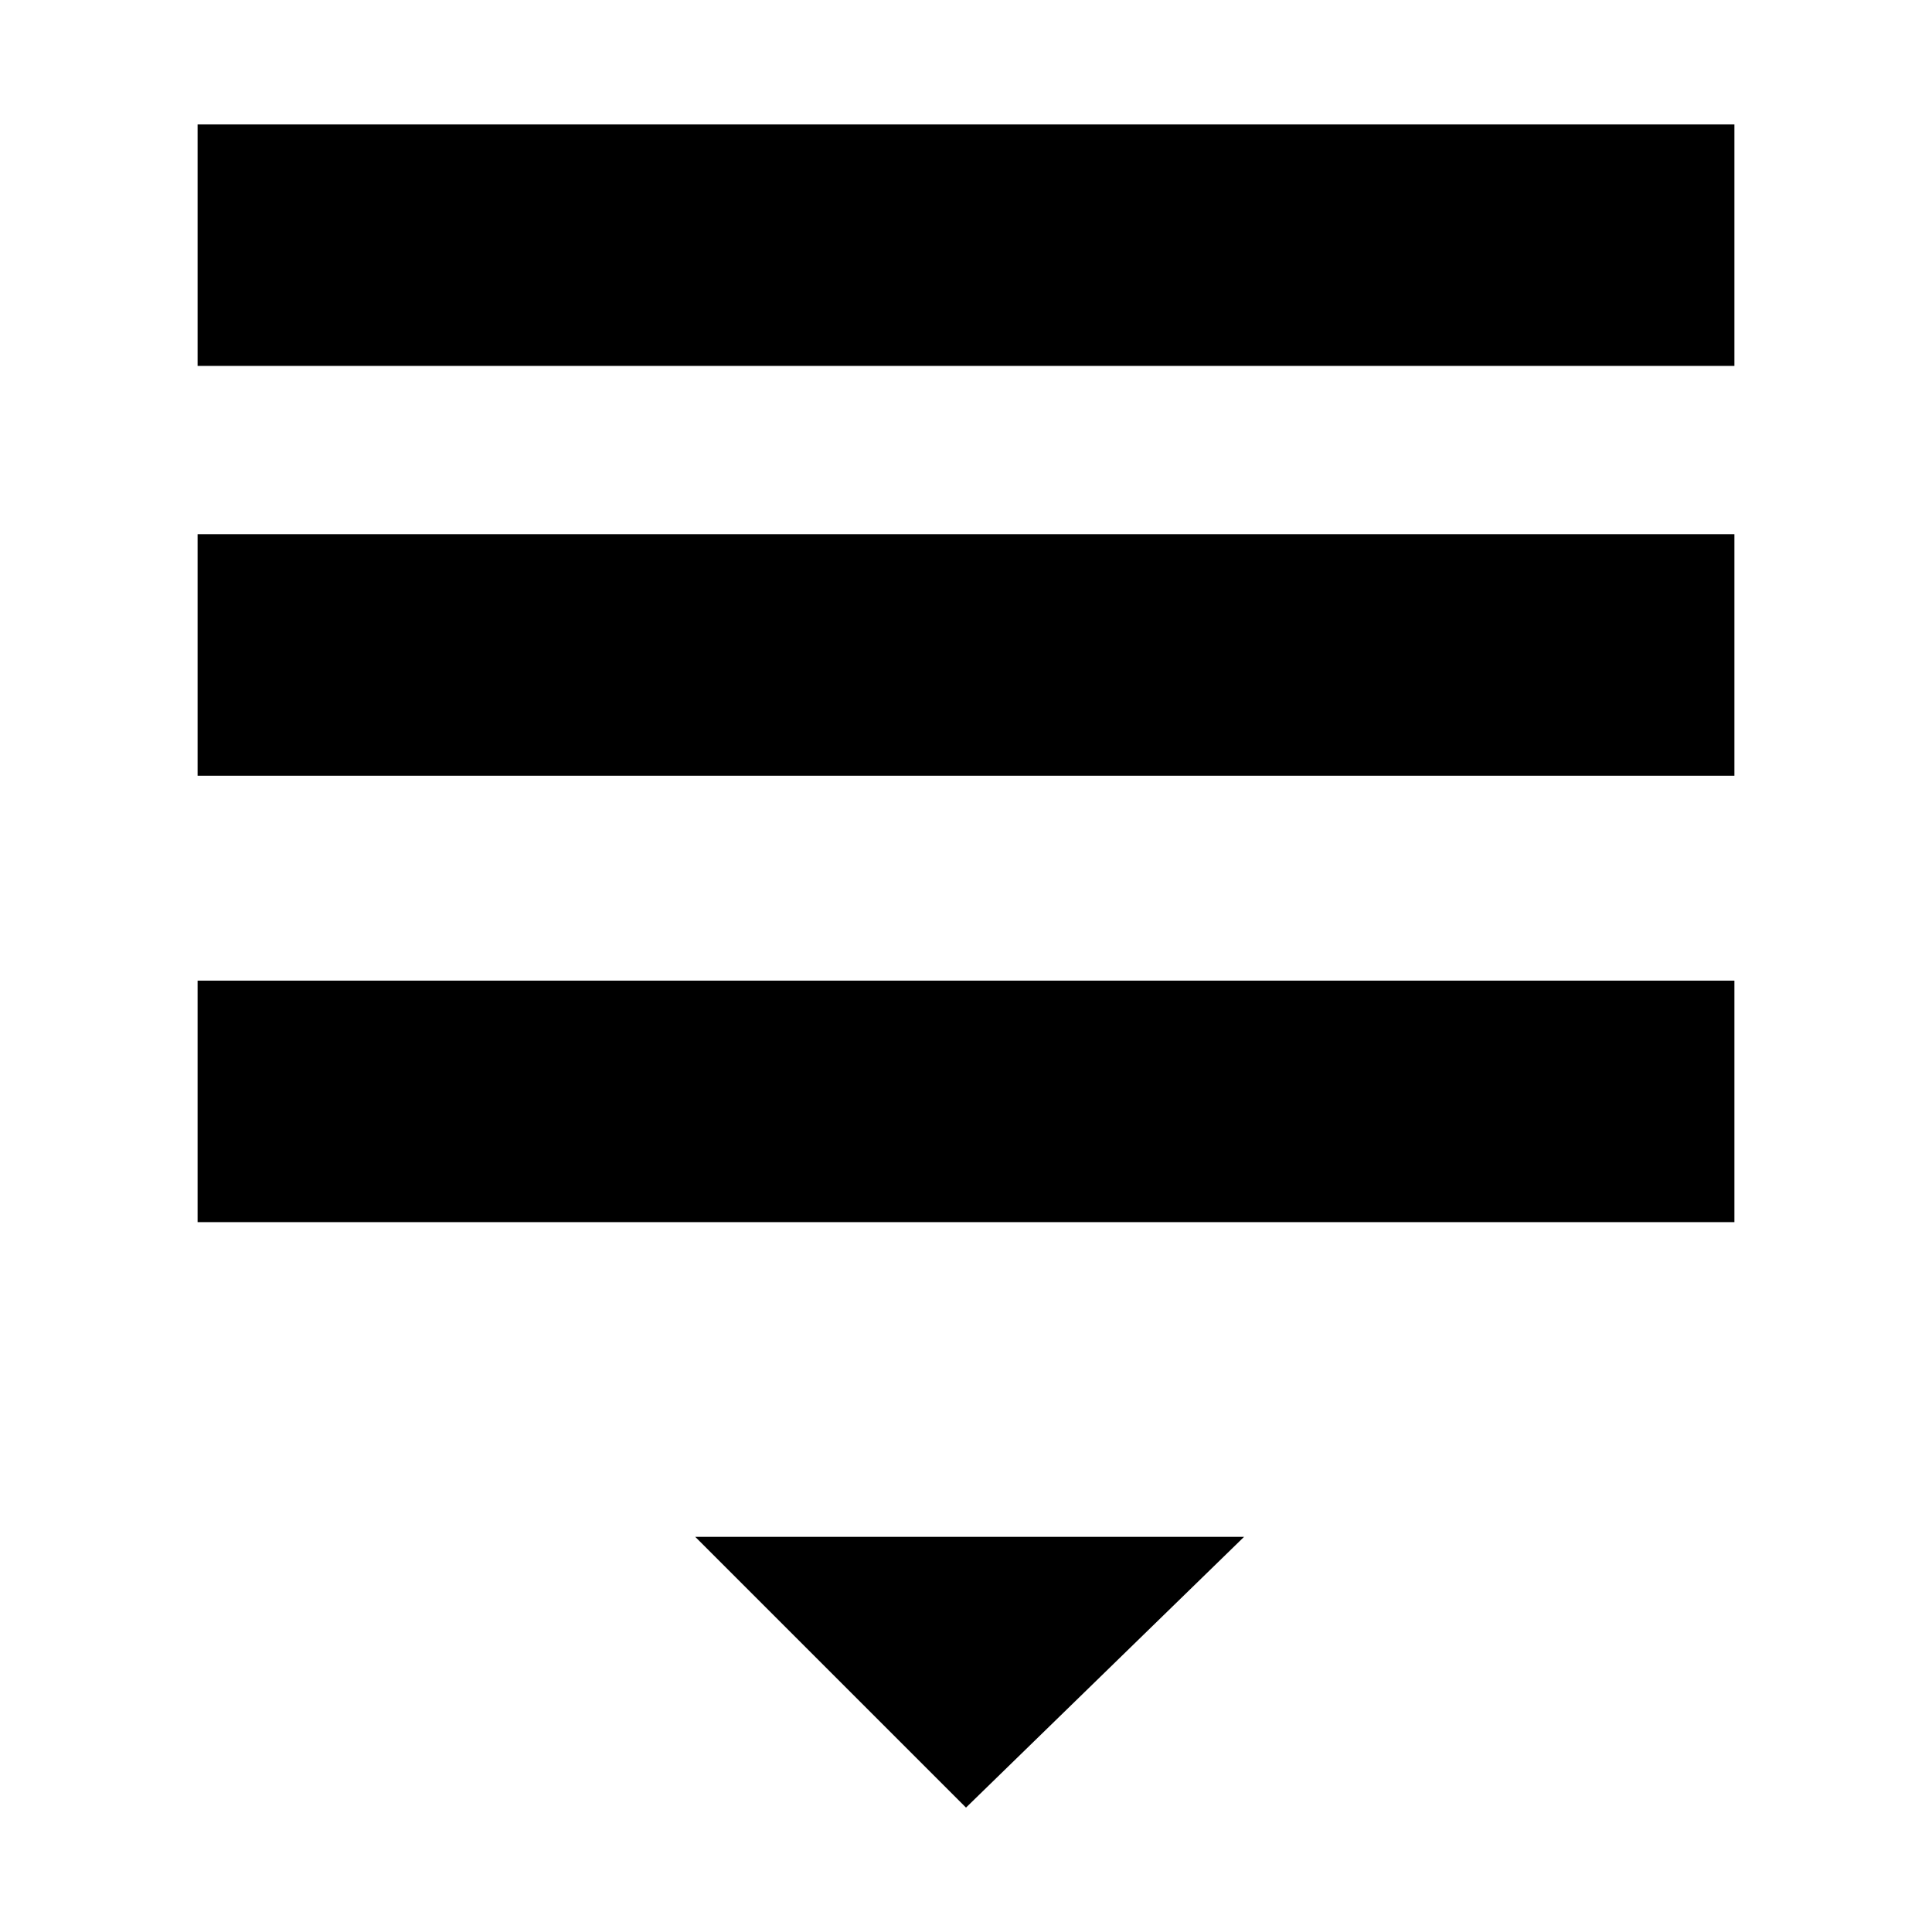 <?xml version="1.0" encoding="utf-8"?>
<!-- Generator: Adobe Illustrator 28.0.0, SVG Export Plug-In . SVG Version: 6.00 Build 0)  -->
<svg version="1.1" id="Warstwa_1" xmlns="http://www.w3.org/2000/svg" xmlns:xlink="http://www.w3.org/1999/xlink" x="0px" y="0px"
	 viewBox="0 0 26.4 26.4" style="enable-background:new 0 0 26.4 26.4;" xml:space="preserve">
<style type="text/css">
	.st0{fill:none;}
</style>
<g>
	<rect x="2.7" y="1.7" width="21" height="3.3"/>
	<rect x="2.7" y="7.3" width="21" height="3.3"/>
	<rect x="2.7" y="13.4" width="21" height="3.3"/>
	<polygon points="13.2,24.7 9.5,21 17,21 	"/>
</g>
<rect class="st0" width="26.4" height="26.4"/>
</svg>
